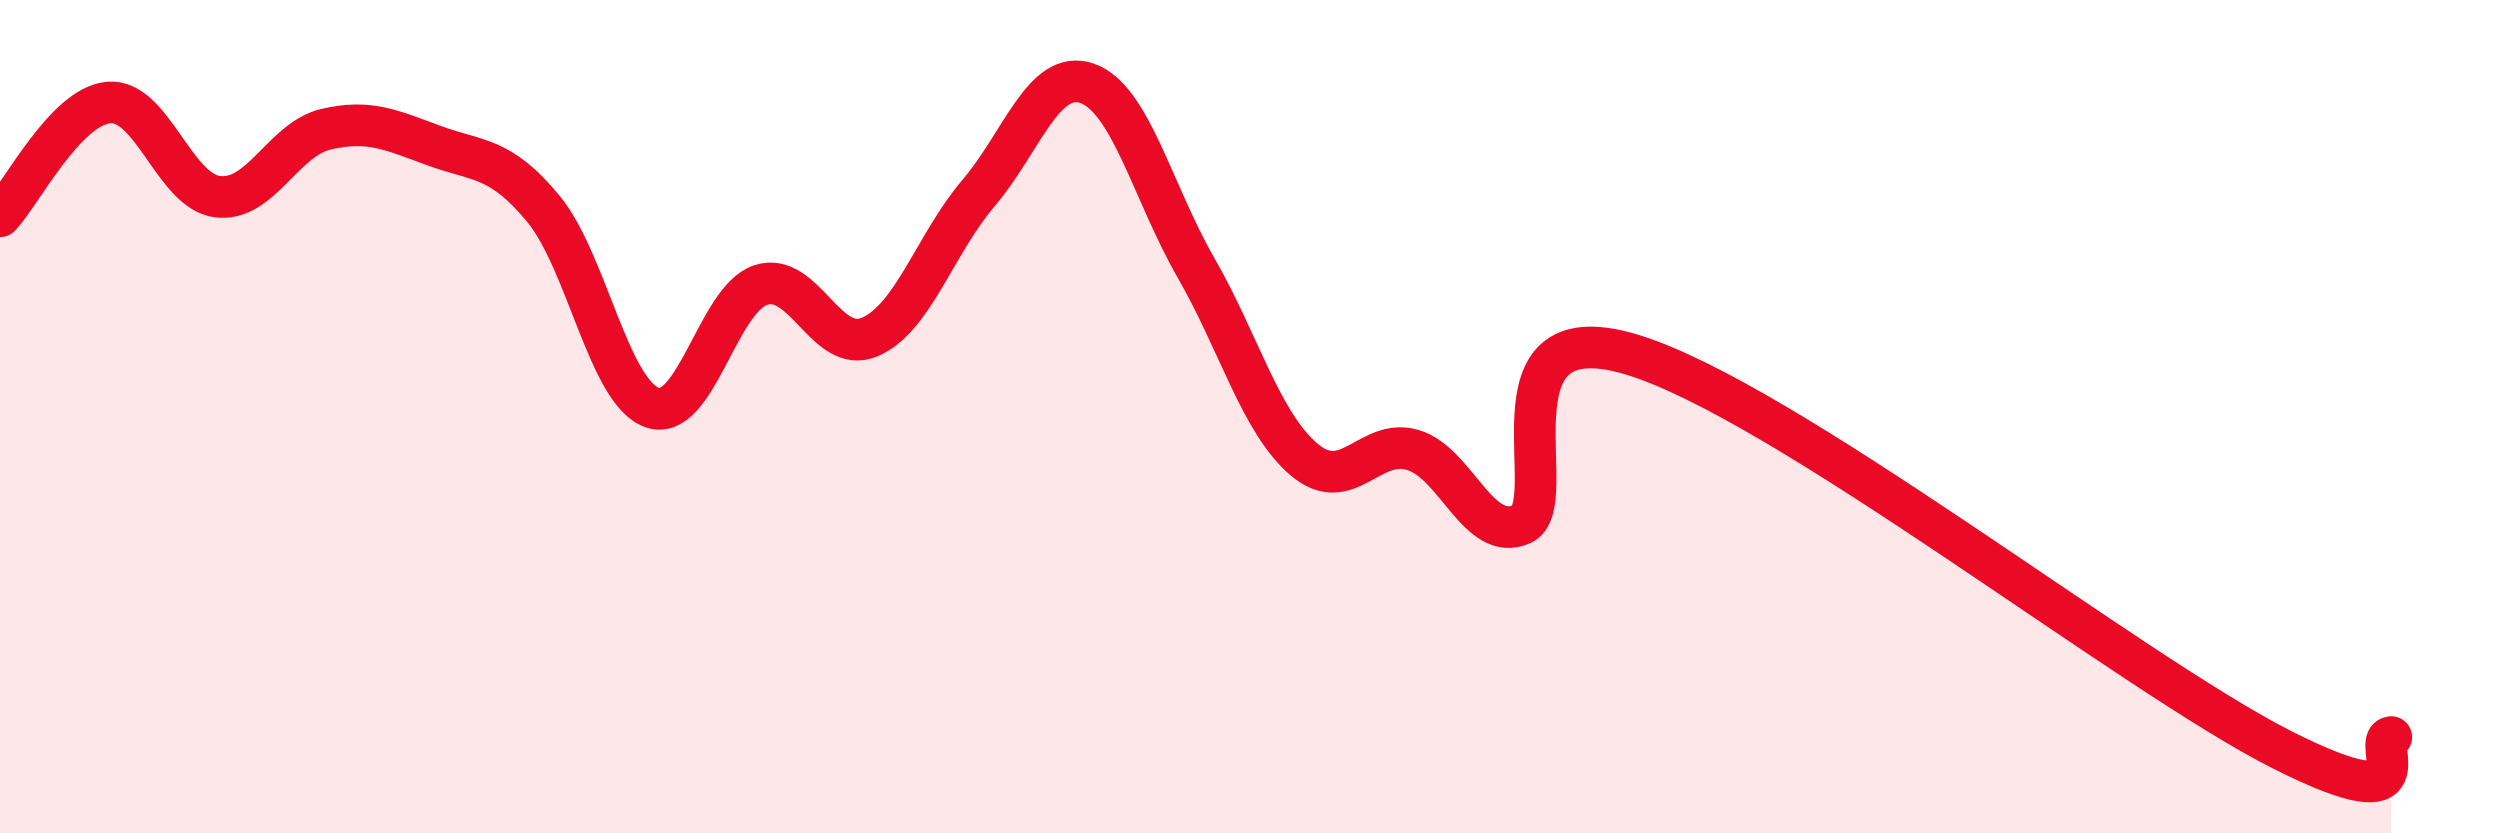 
    <svg width="60" height="20" viewBox="0 0 60 20" xmlns="http://www.w3.org/2000/svg">
      <path
        d="M 0,5.19 C 0.52,4.64 1.57,2.55 2.61,2.46 C 3.65,2.37 4.18,4.59 5.22,4.72 C 6.26,4.85 6.79,3.34 7.83,3.1 C 8.87,2.86 9.39,3.12 10.43,3.5 C 11.47,3.88 12,3.75 13.04,5.01 C 14.08,6.27 14.61,9.41 15.65,9.78 C 16.69,10.15 17.22,7.18 18.26,6.84 C 19.3,6.5 19.83,8.53 20.87,8.09 C 21.91,7.65 22.44,5.86 23.48,4.64 C 24.52,3.42 25.05,1.64 26.09,2 C 27.13,2.36 27.66,4.61 28.7,6.42 C 29.74,8.23 30.26,10.15 31.3,11.03 C 32.34,11.91 32.87,10.49 33.91,10.8 C 34.95,11.11 35.48,13.04 36.52,12.58 C 37.56,12.12 35.48,7.42 39.13,8.5 C 42.78,9.58 51.13,16.16 54.78,18 C 58.43,19.84 56.87,17.75 57.39,17.69L57.39 20L0 20Z"
        fill="#EB0A25"
        opacity="0.1"
        stroke-linecap="round"
        stroke-linejoin="round"
      />
      <path
        d="M 0,5.19 C 0.52,4.64 1.57,2.55 2.61,2.46 C 3.65,2.37 4.18,4.59 5.22,4.72 C 6.26,4.85 6.79,3.34 7.83,3.1 C 8.87,2.86 9.39,3.12 10.43,3.5 C 11.47,3.88 12,3.75 13.04,5.01 C 14.08,6.27 14.61,9.41 15.65,9.78 C 16.69,10.15 17.22,7.18 18.26,6.84 C 19.3,6.5 19.83,8.53 20.87,8.09 C 21.91,7.65 22.44,5.86 23.48,4.64 C 24.52,3.42 25.05,1.64 26.09,2 C 27.13,2.36 27.66,4.61 28.7,6.42 C 29.74,8.23 30.26,10.15 31.3,11.03 C 32.34,11.91 32.87,10.49 33.91,10.8 C 34.95,11.11 35.48,13.04 36.52,12.58 C 37.56,12.12 35.48,7.42 39.13,8.5 C 42.78,9.58 51.13,16.16 54.78,18 C 58.43,19.84 56.87,17.75 57.39,17.69"
        stroke="#EB0A25"
        stroke-width="1"
        fill="none"
        stroke-linecap="round"
        stroke-linejoin="round"
      />
    </svg>
  